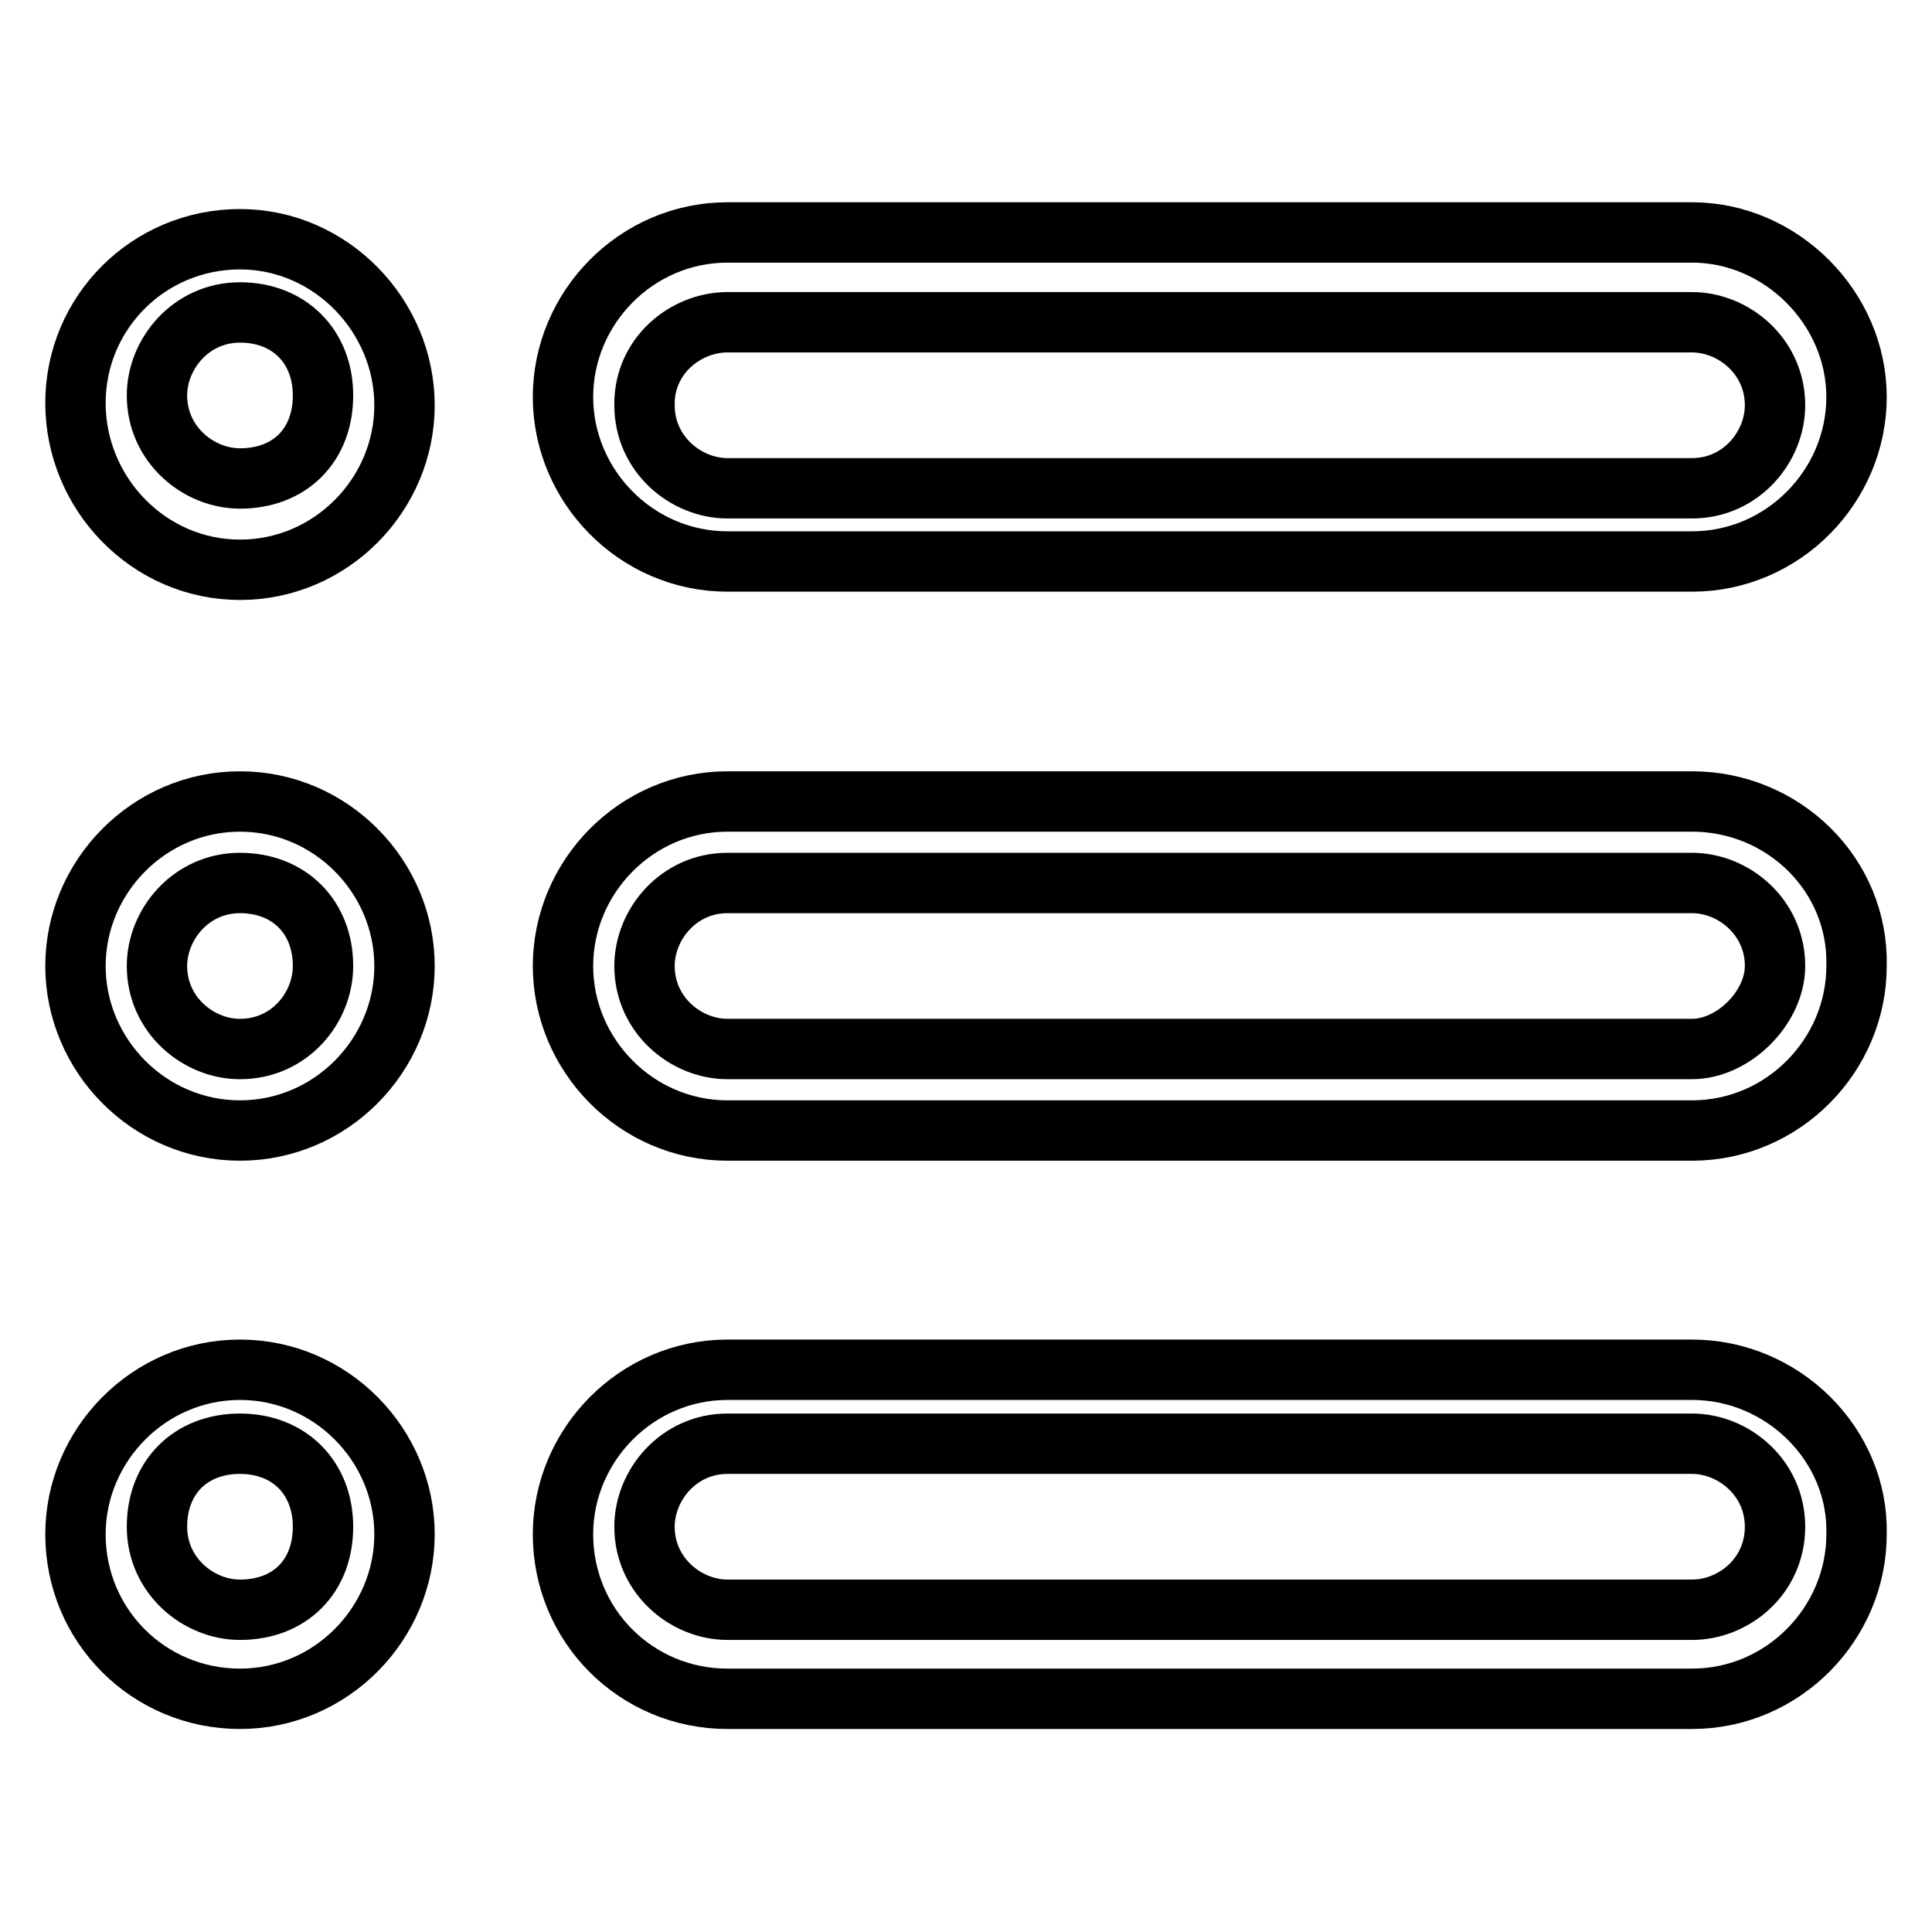 <?xml version="1.0" encoding="utf-8"?>
<!-- Svg Vector Icons : http://www.onlinewebfonts.com/icon -->
<!DOCTYPE svg PUBLIC "-//W3C//DTD SVG 1.1//EN" "http://www.w3.org/Graphics/SVG/1.1/DTD/svg11.dtd">
<svg version="1.1" xmlns="http://www.w3.org/2000/svg" xmlns:xlink="http://www.w3.org/1999/xlink" x="0px" y="0px" viewBox="0 0 256 256" enable-background="new 0 0 256 256" xml:space="preserve">
<g> <path stroke-width="8" fill-opacity="0" stroke="#000000"  d="M224.2,106.2H96.4c-12.1,0-21.8,10-21.8,21.8s9.7,21.8,21.8,21.8h127.8c12.1,0,21.8-10,21.8-21.8 C246.3,115.9,236.3,106.2,224.2,106.2z M224.2,139H96.4c-5.5,0-11-4.5-11-11c0-5.5,4.5-11,11-11h127.8c5.5,0,11,4.5,11,11 C235.2,133.5,229.7,139,224.2,139z M96.4,74.4h127.8c12.1,0,21.8-10,21.8-21.8s-10-21.8-21.8-21.8H96.4c-12.1,0-21.8,10-21.8,21.8 S84.3,74.4,96.4,74.4z M96.4,42.7h127.8c5.5,0,11,4.5,11,11c0,5.5-4.5,11-11,11H96.4c-5.5,0-11-4.5-11-11 C85.3,47.1,90.9,42.7,96.4,42.7z M31.8,106.2c-12.1,0-21.8,10-21.8,21.8s9.7,21.8,21.8,21.8s21.8-10,21.8-21.8 S43.9,106.2,31.8,106.2z M31.8,139c-5.5,0-11-4.5-11-11c0-5.5,4.5-11,11-11s11,4.5,11,11C42.8,133.5,38.4,139,31.8,139z  M31.8,181.5c-12.1,0-21.8,10-21.8,21.8c0,12.1,9.7,21.8,21.8,21.8s21.8-10,21.8-21.8S43.9,181.5,31.8,181.5z M31.8,213.3 c-5.5,0-11-4.5-11-11c0-6.6,4.5-11,11-11s11,4.5,11,11C42.8,208.9,38.4,213.3,31.8,213.3z M224.2,181.5H96.4 c-12.1,0-21.8,10-21.8,21.8c0,12.1,9.7,21.8,21.8,21.8h127.8c12.1,0,21.8-10,21.8-21.8C246.3,191.5,236.3,181.5,224.2,181.5z  M224.2,213.3H96.4c-5.5,0-11-4.5-11-11c0-5.5,4.5-11,11-11h127.8c5.5,0,11,4.5,11,11C235.2,208.9,229.7,213.3,224.2,213.3z  M31.8,31.7C19.7,31.7,10,41.4,10,53.4s9.7,22.1,21.8,22.1s21.8-10,21.8-21.8C53.6,41.9,43.9,31.7,31.8,31.7z M31.8,63.4 c-5.5,0-11-4.5-11-11c0-5.5,4.5-11,11-11s11,4.5,11,11C42.8,59,38.4,63.4,31.8,63.4z"/></g>
</svg>
